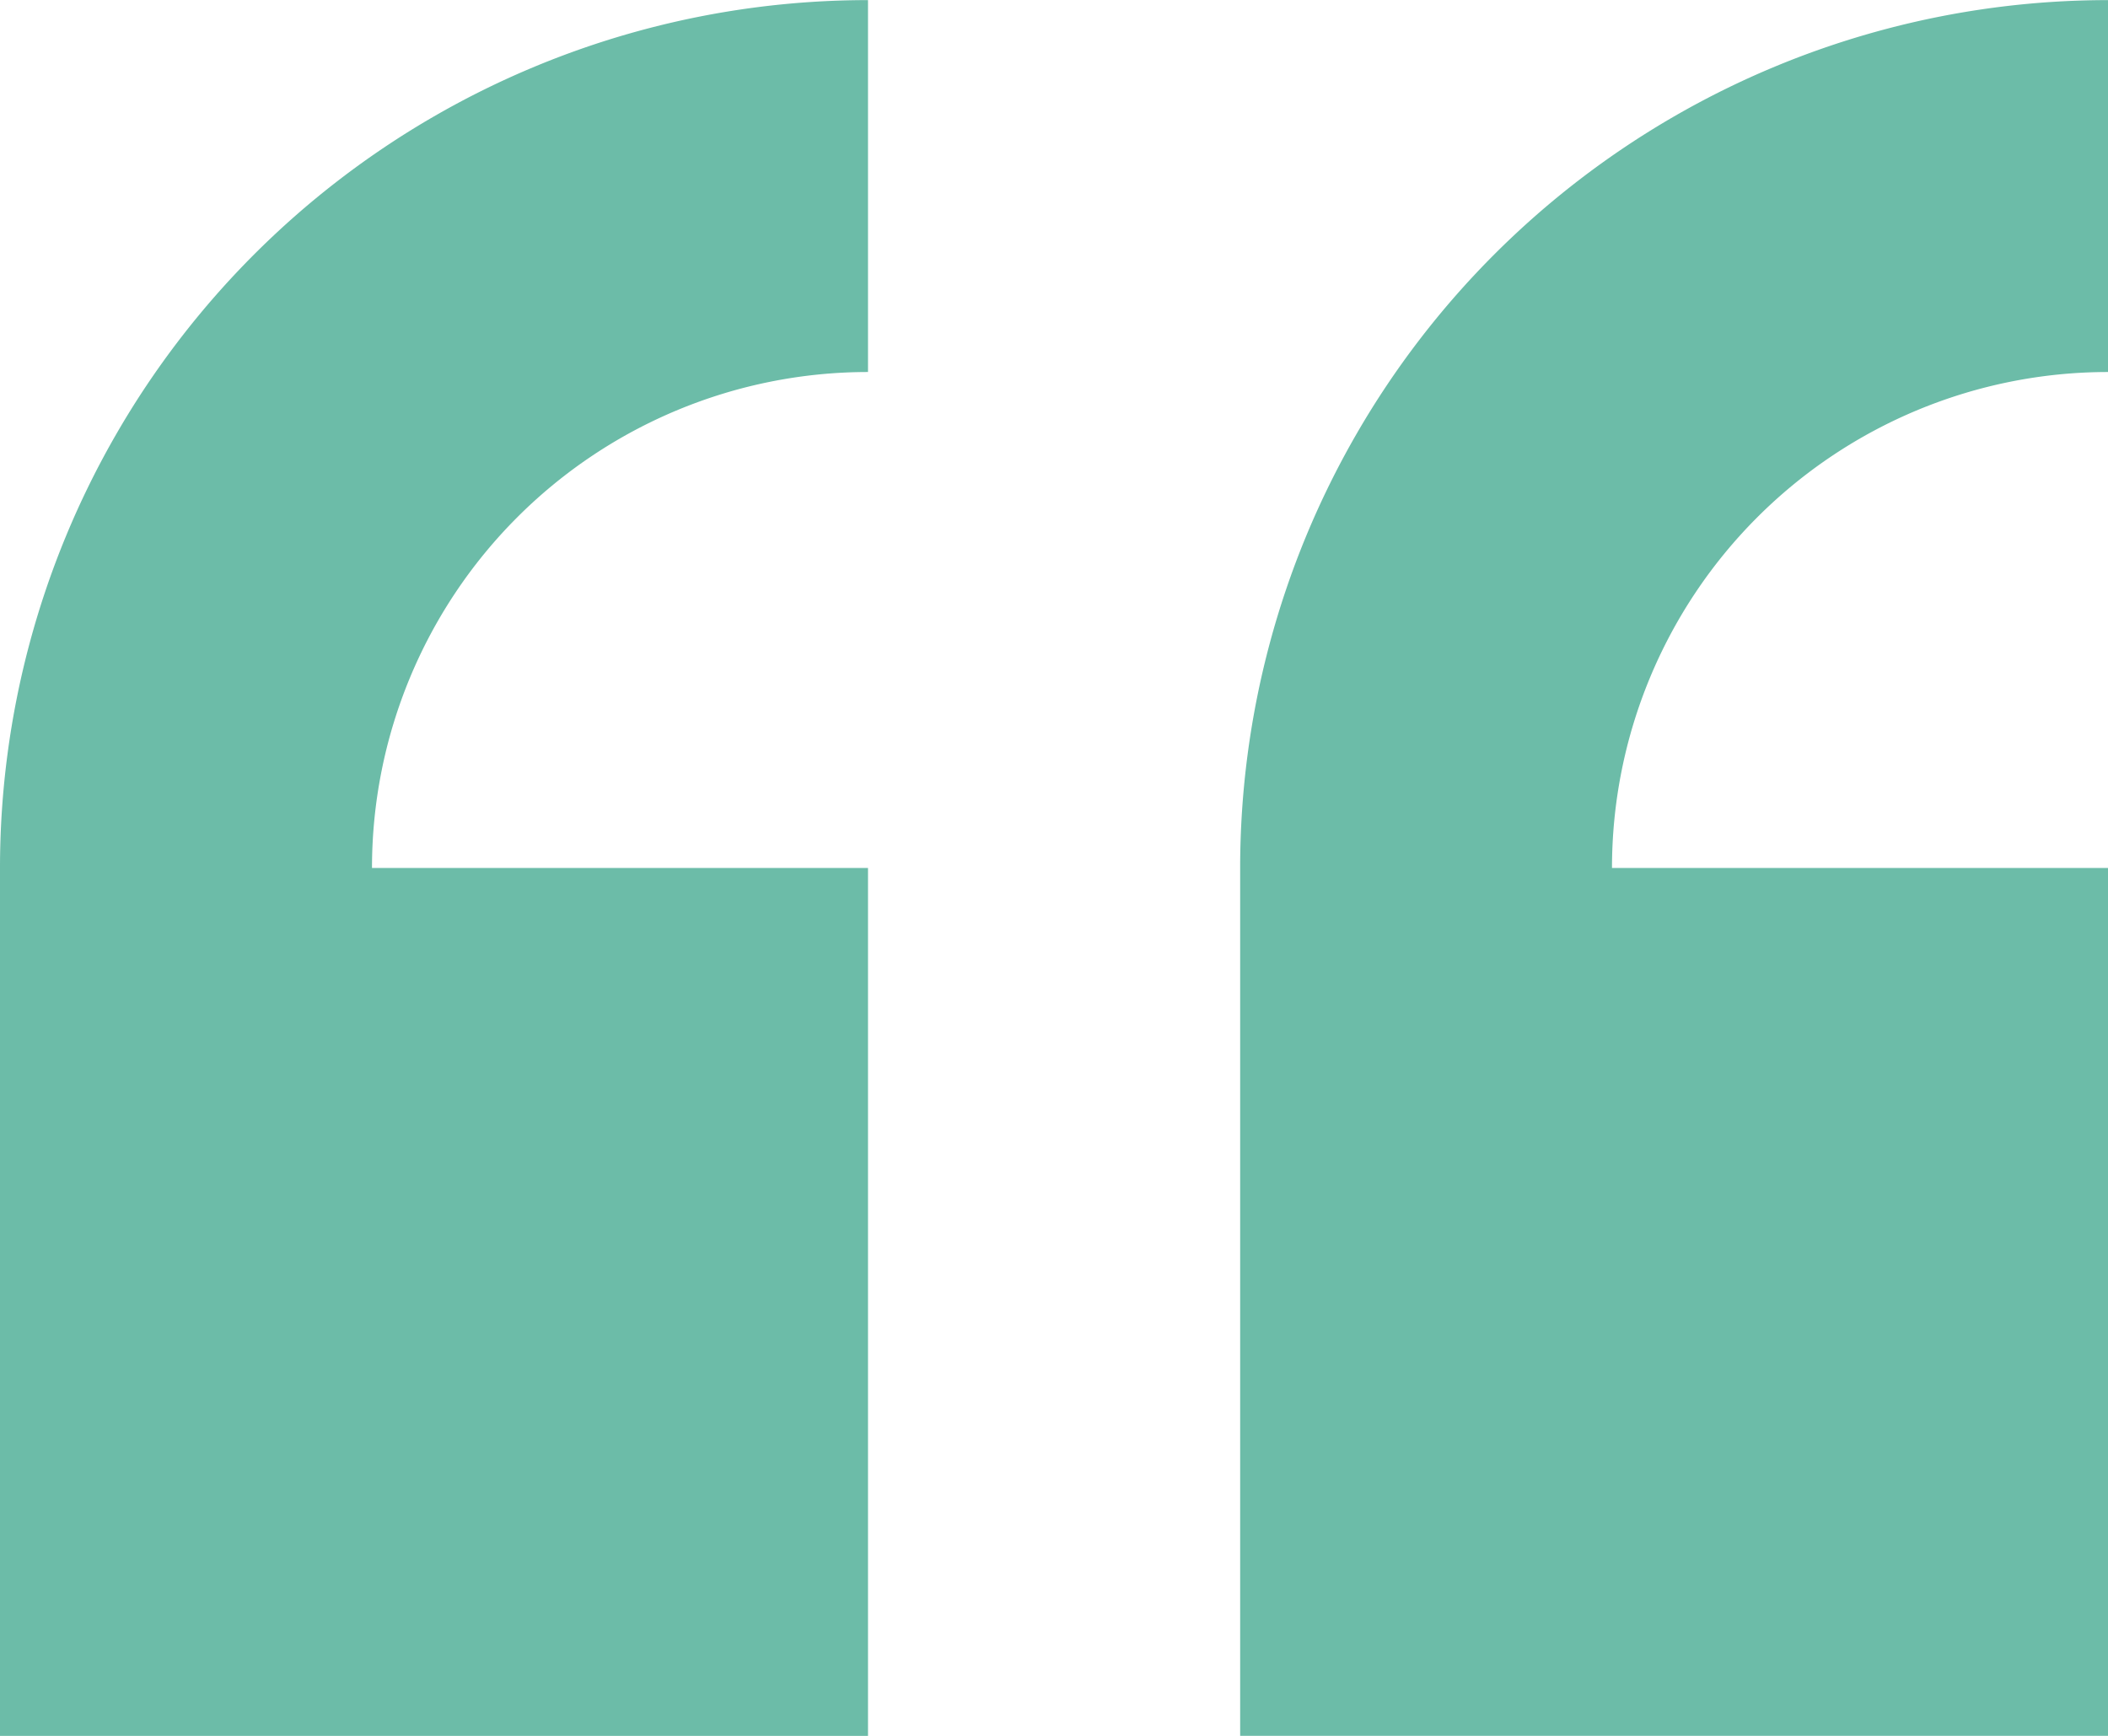 <svg xmlns="http://www.w3.org/2000/svg" width="40.03" height="32.967" viewBox="0 0 40.03 32.967">
  <path id="Path_30" data-name="Path 30" d="M106.05,98.382v16.483h16.483V98.382h-9.419a9.419,9.419,0,0,1,9.419-9.419V81.9A16.483,16.483,0,0,0,106.05,98.381Zm40.03-9.419V81.9A16.483,16.483,0,0,0,129.6,98.381v16.483H146.08V98.382h-9.419a9.42,9.42,0,0,1,9.419-9.419Z" transform="translate(-106.05 -81.898)" fill="#6cbca8" fill-rule="evenodd"/>
</svg>
